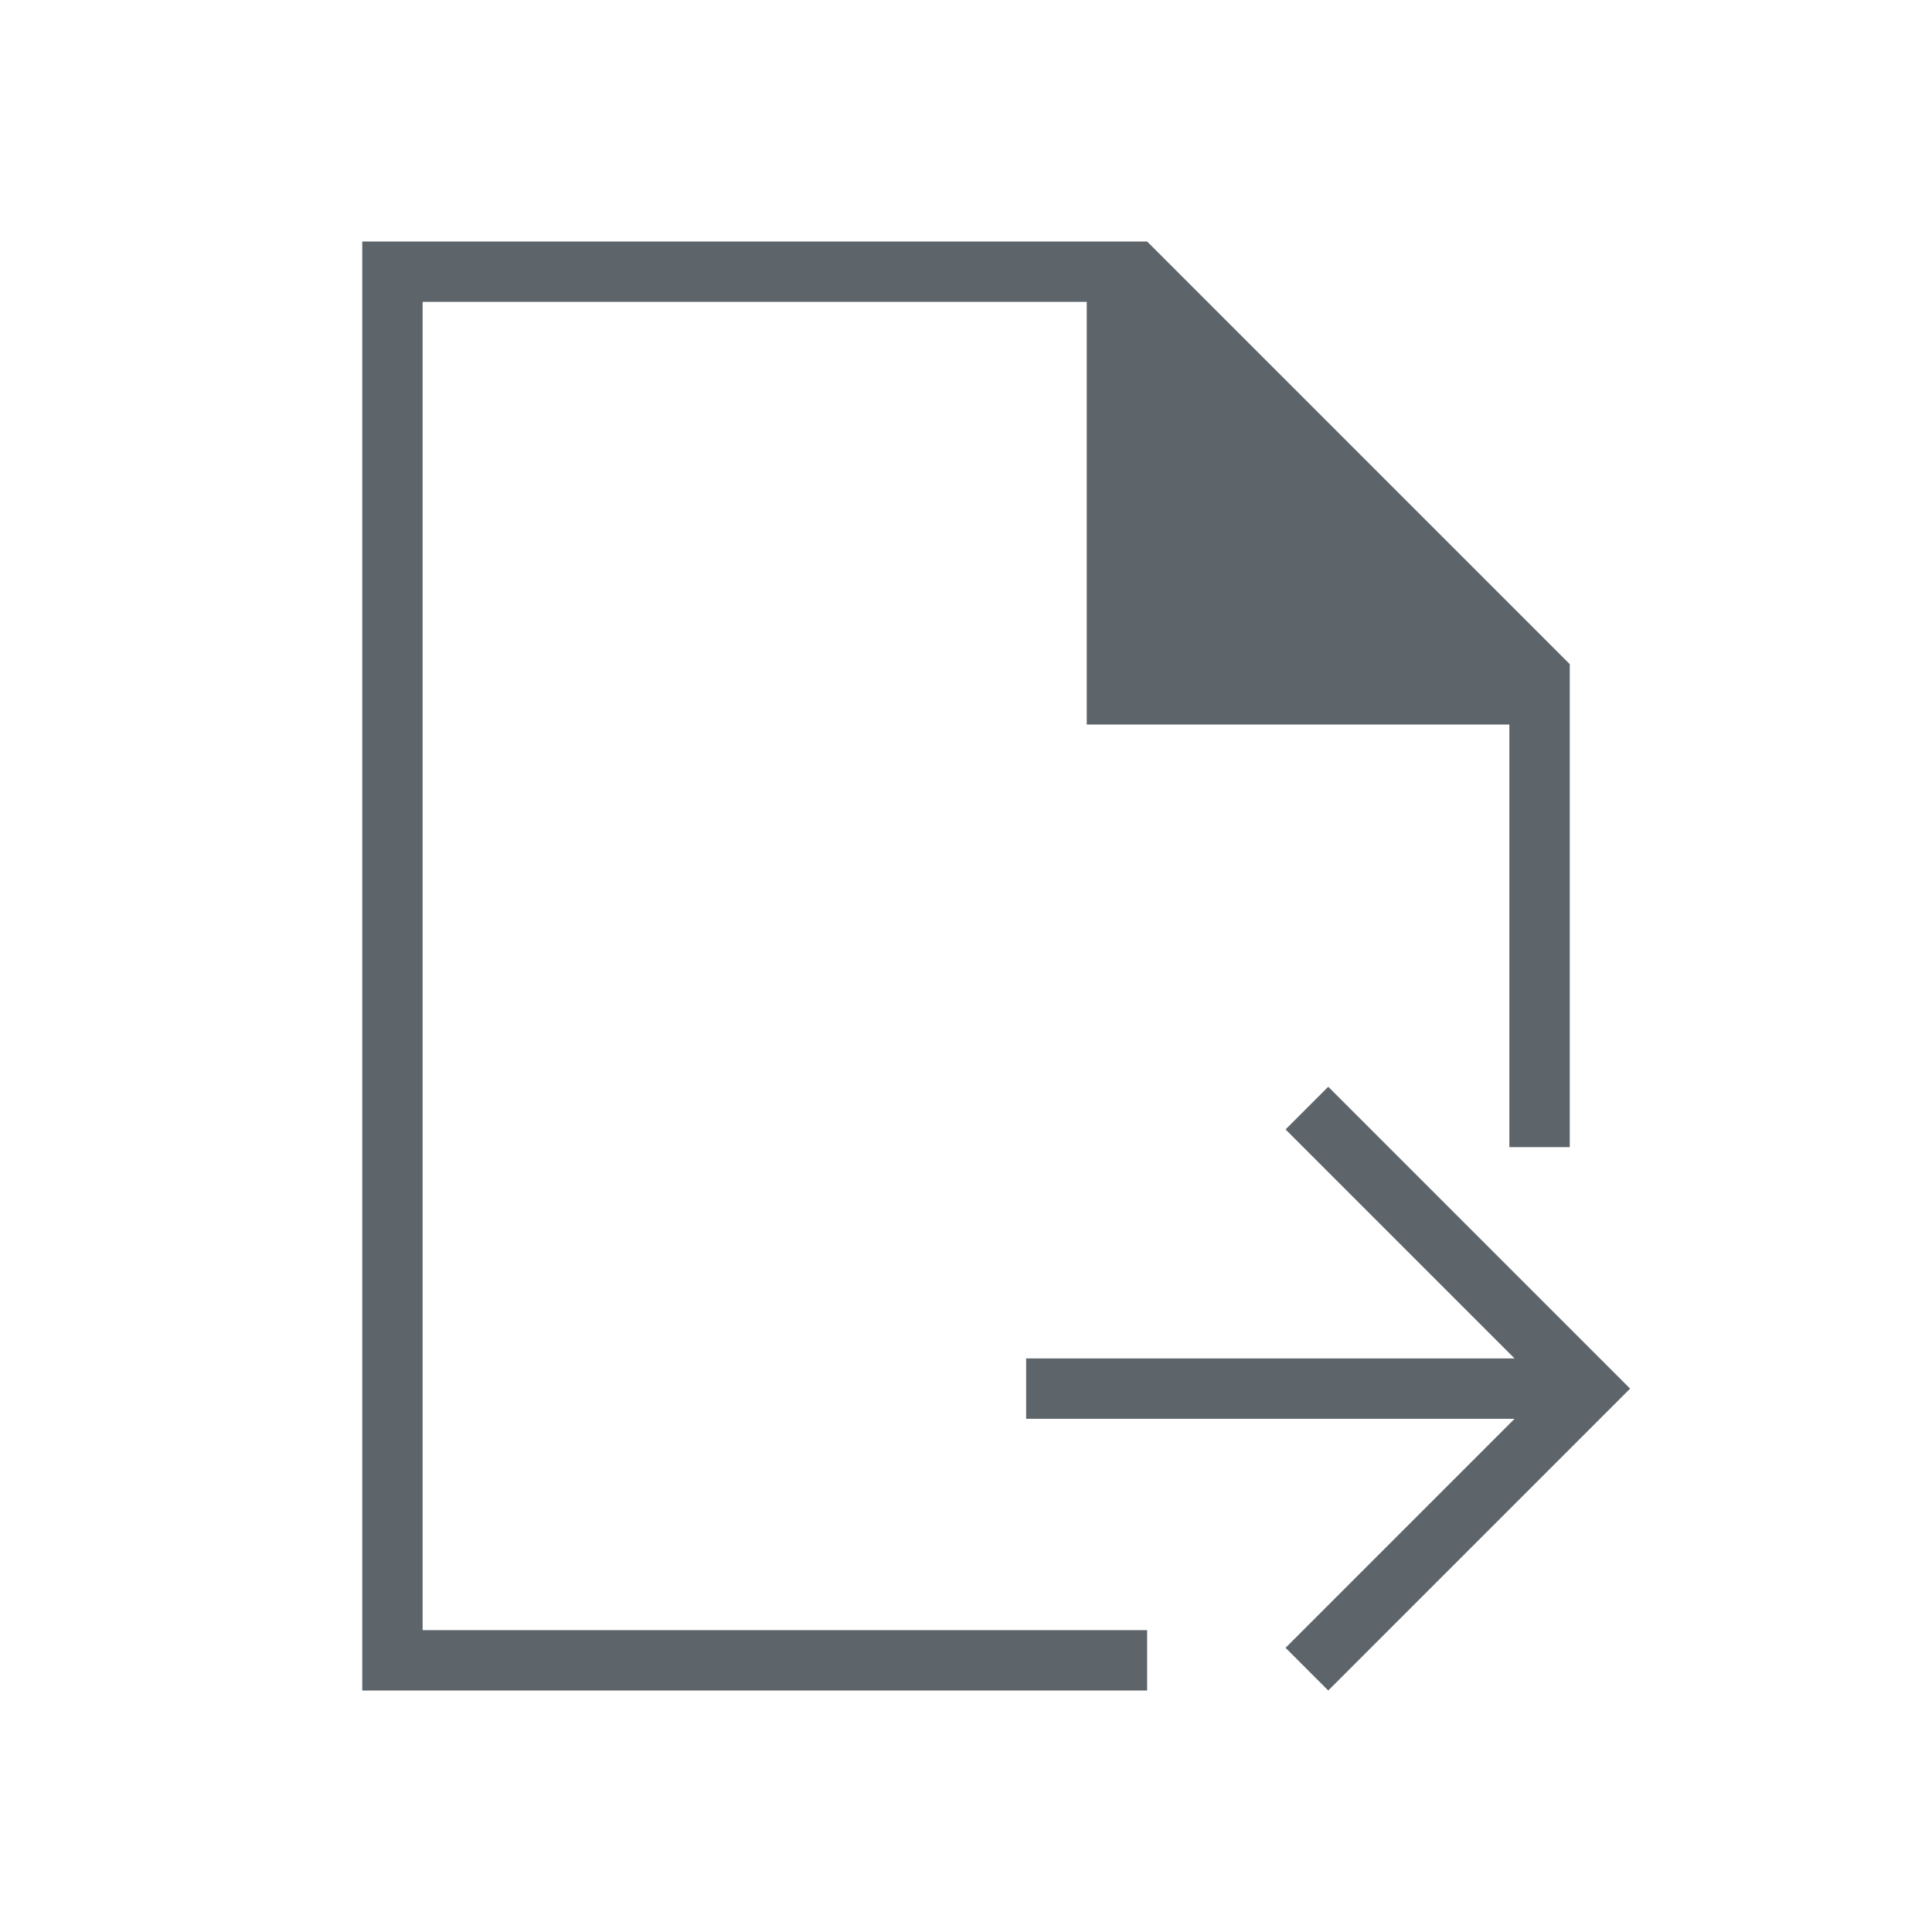 <!DOCTYPE svg>
<svg version="1.1" xmlns="http://www.w3.org/2000/svg" viewBox="0 0 32 32">
    <defs>
        <style type="text/css" id="current-color-scheme">
            .ColorScheme-Text {
                color:#5d656b;
            }
        </style>
    </defs>
    <path class="ColorScheme-Text" style="fill:currentColor; fill-opacity:1; stroke:none" d="M 7 5 L 18 5 L 18 12 L 25 12 L 25 19 L 26 19 L 26 11 L 19 4 L 6 4 L 6 28 L 19 28 L 19 27 L 7 27 L 7 5 Z M 16.996 22.5 L 16.996 23.5 L 25.086 23.5 L 21.293 27.293 L 22 28 L 27 23 L 22 18 L 21.293 18.707 L 25.086 22.5 L 16.996 22.5 Z"/>
</svg>
